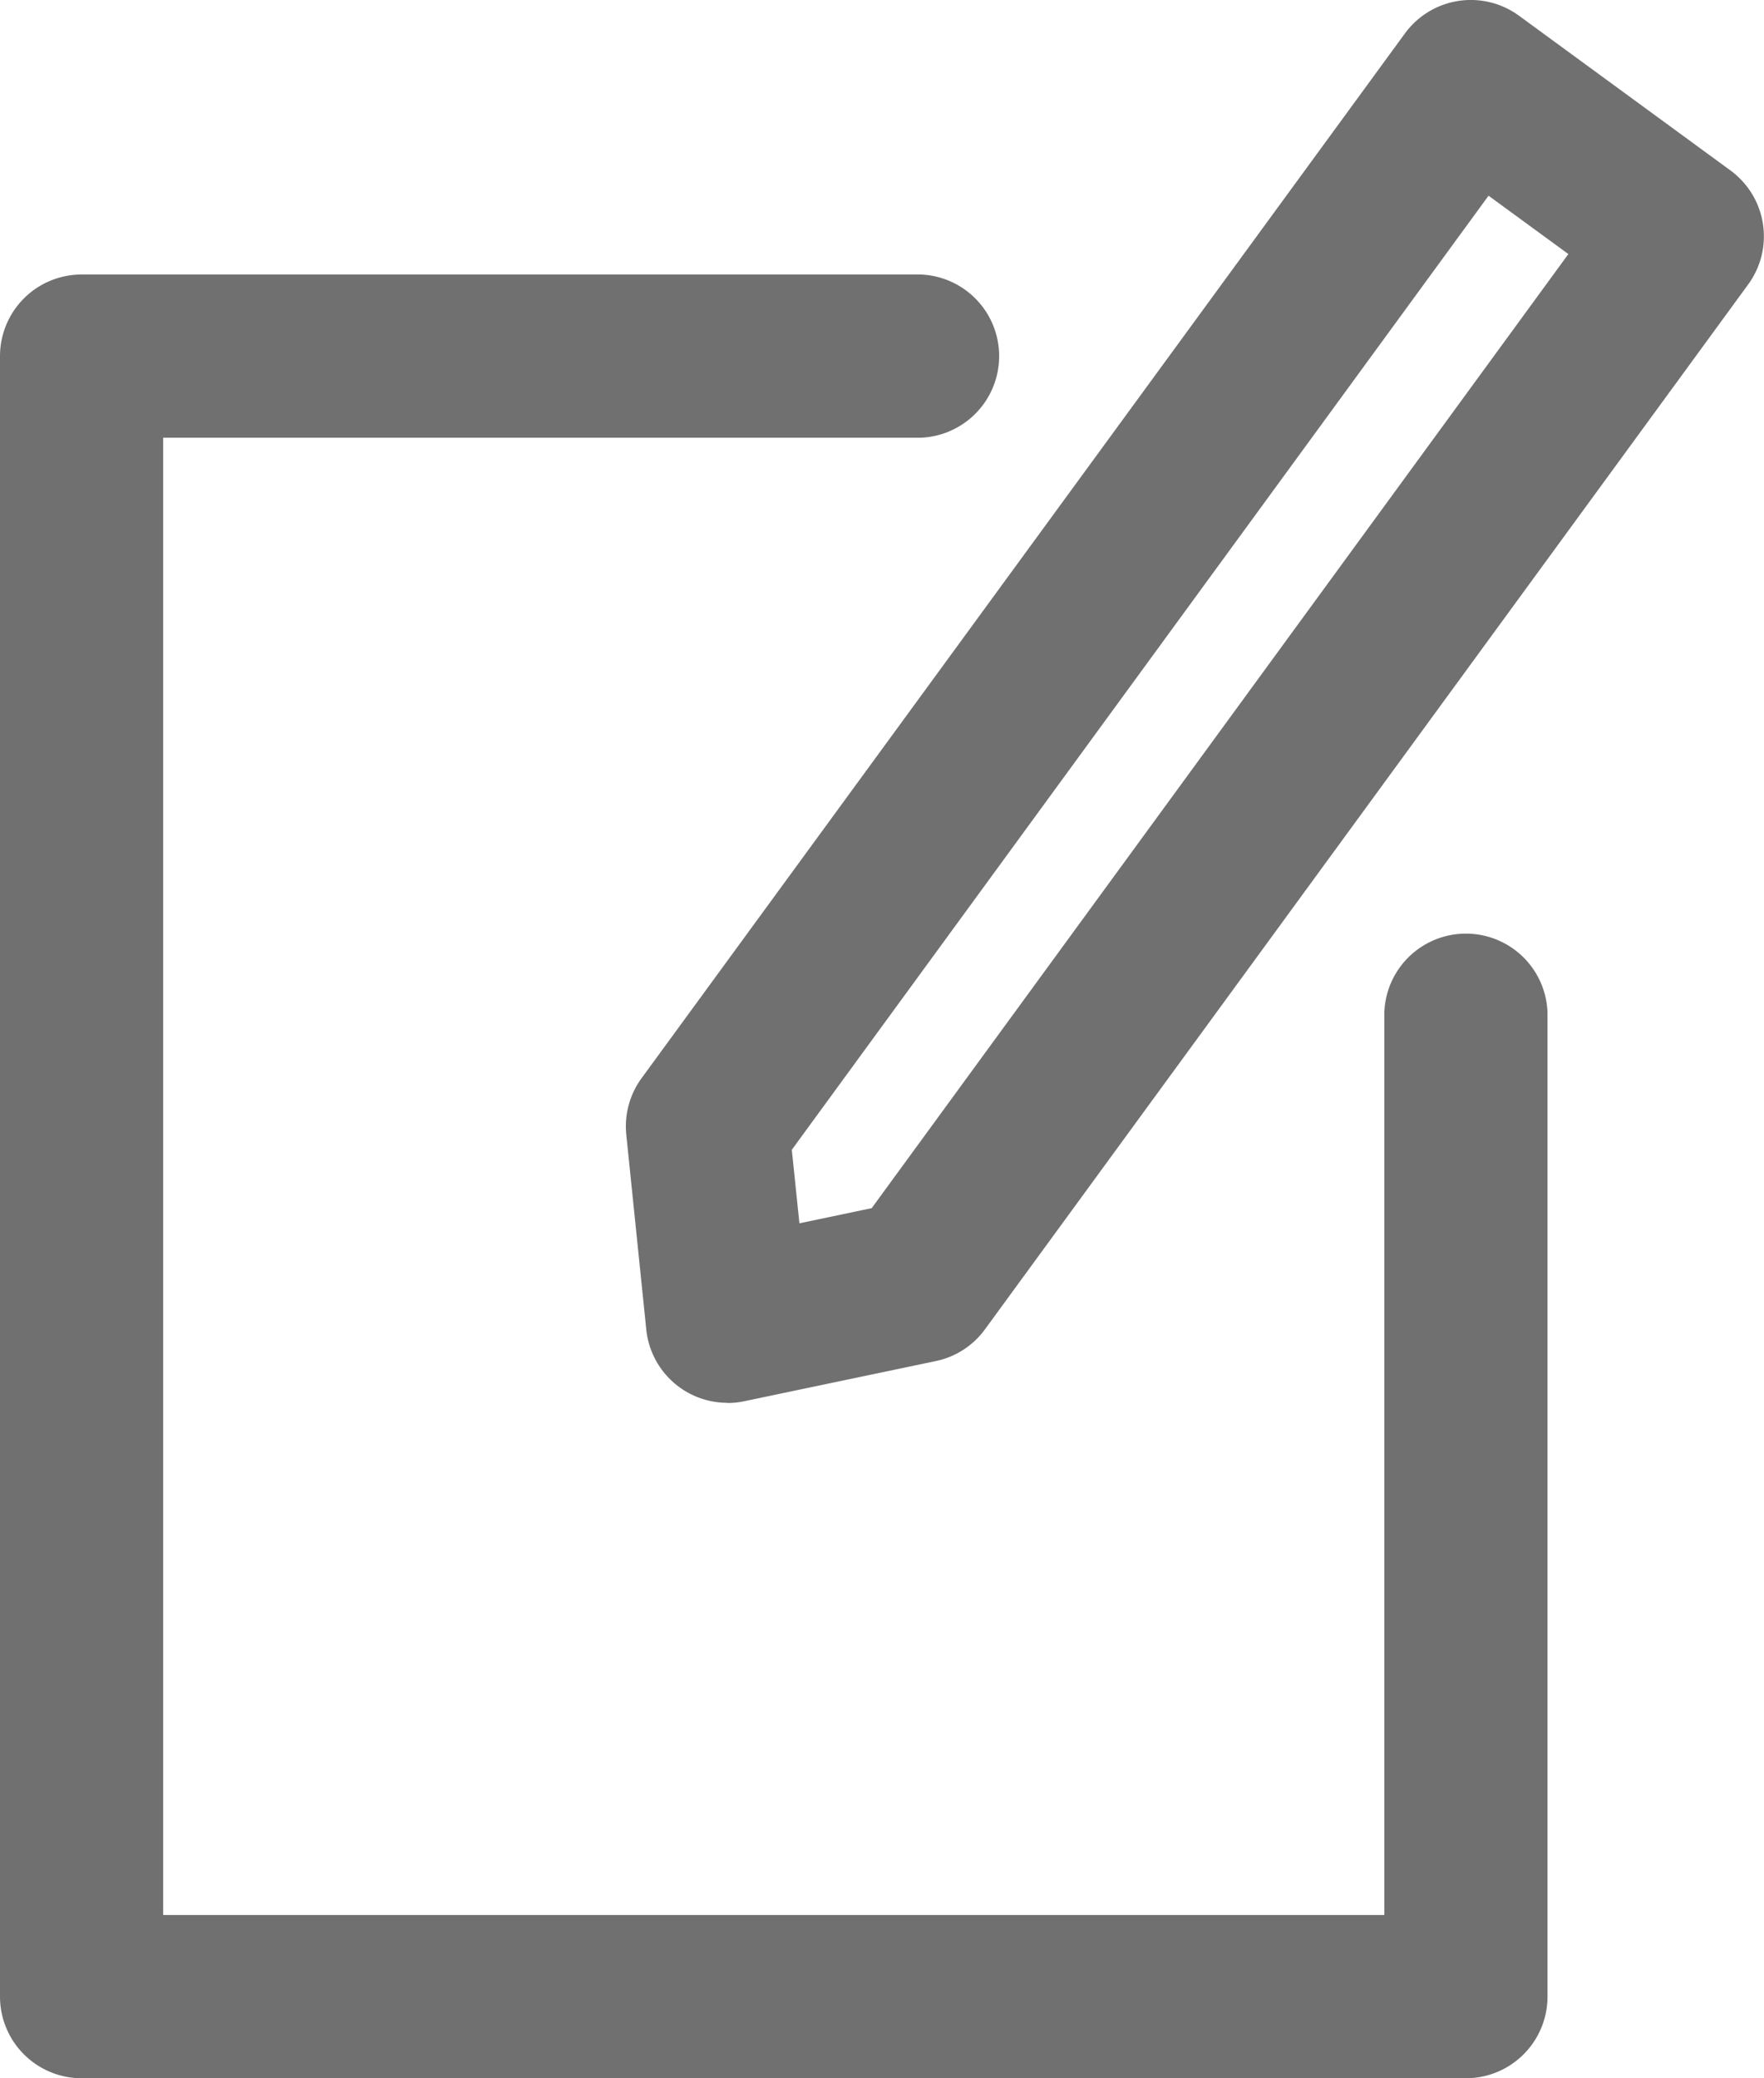 <svg id="h_icon03" xmlns="http://www.w3.org/2000/svg" xmlns:xlink="http://www.w3.org/1999/xlink" width="20.378" height="24" viewBox="0 0 20.378 24">
  <defs>
    <clipPath id="clip-path">
      <rect id="長方形_2990" data-name="長方形 2990" width="20.378" height="24" fill="#707070"/>
    </clipPath>
  </defs>
  <g id="グループ_6222" data-name="グループ 6222" transform="translate(0 0)" clip-path="url(#clip-path)">
    <path id="パス_5717" data-name="パス 5717" d="M16.513,16.2a.942.942,0,0,1-.937-.846l-.231-2.25a.944.944,0,0,1,.176-.652L24.34.386A.943.943,0,0,1,25.657.181L28.1,1.968a.942.942,0,0,1,.205,1.317L19.488,15.352a.938.938,0,0,1-.568.366l-2.214.464a.925.925,0,0,1-.193.02M18.727,14.8h0Zm-1.47-1.522.088.849.835-.175L26.228,2.934l-.922-.674Z" transform="translate(-8.11 0)" fill="#707070"/>
    <path id="パス_5718" data-name="パス 5718" d="M16.935,27.556H.943A.943.943,0,0,1,0,26.613V7.669a.943.943,0,0,1,.943-.943H10.63a.943.943,0,0,1,0,1.885H1.885V25.671H15.992V15.25a.943.943,0,0,1,1.885,0V26.613a.943.943,0,0,1-.943.943" transform="translate(0 -3.556)" fill="#707070"/>
  </g>
</svg>
